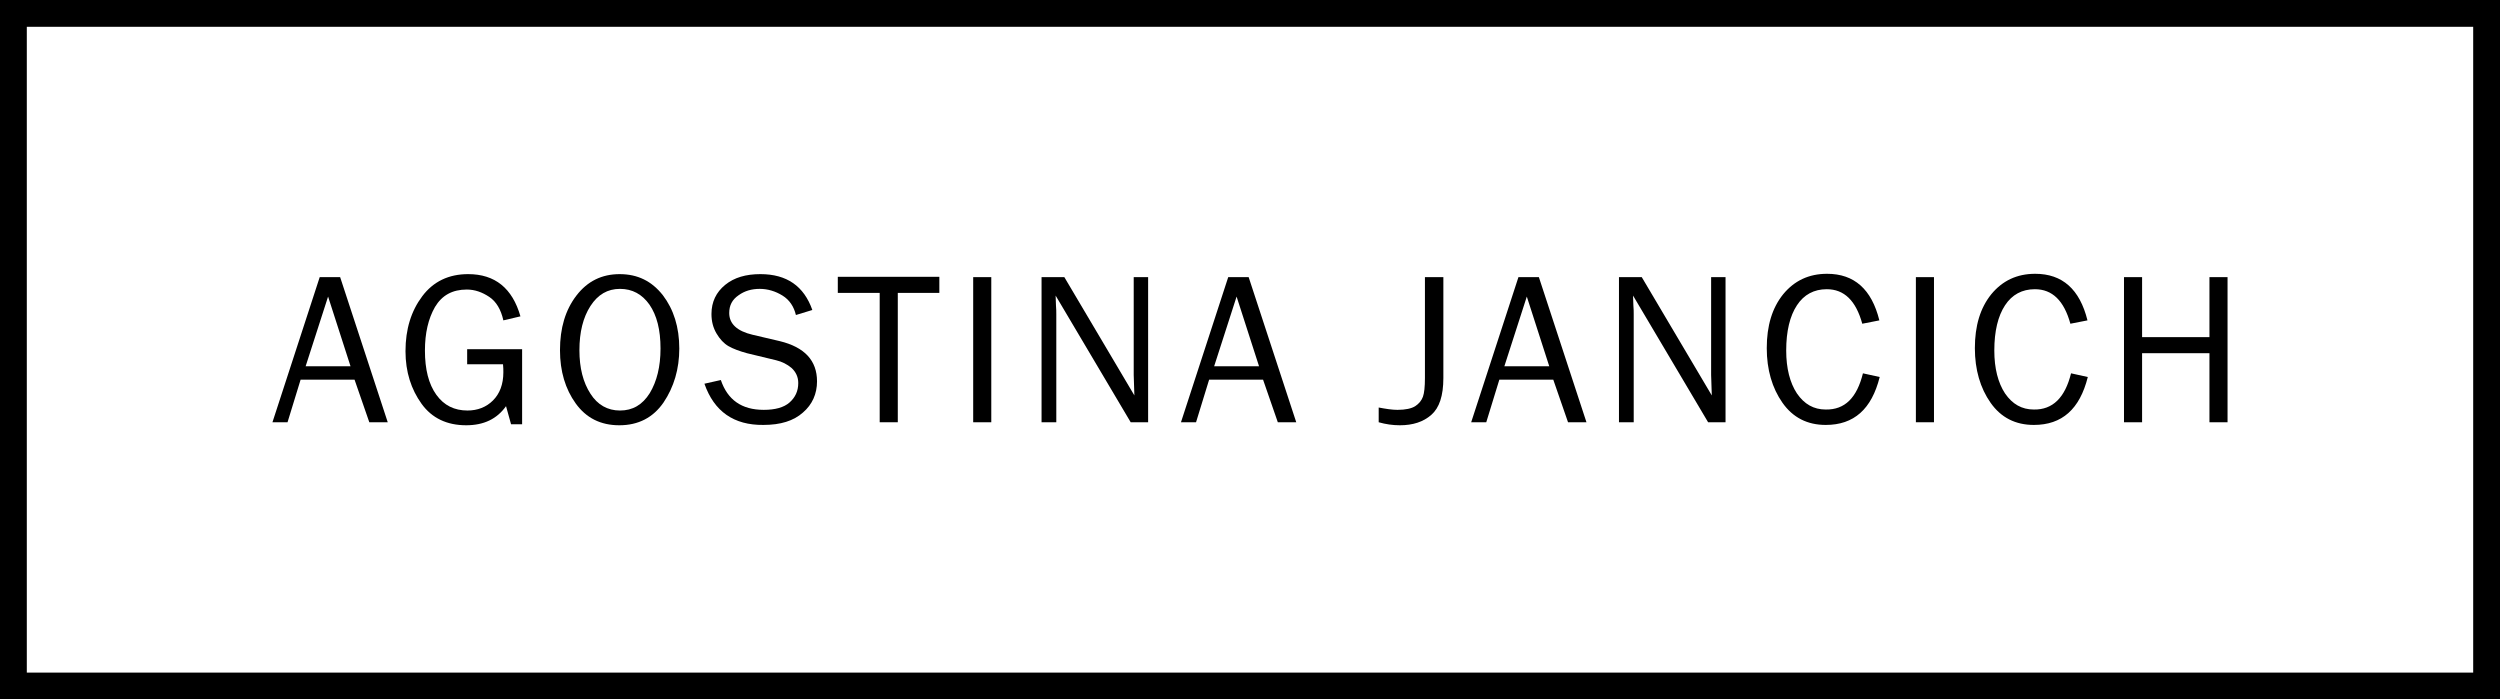 <?xml version="1.0" encoding="utf-8"?>
<!-- Generator: Adobe Illustrator 17.1.0, SVG Export Plug-In . SVG Version: 6.00 Build 0)  -->
<!DOCTYPE svg PUBLIC "-//W3C//DTD SVG 1.1//EN" "http://www.w3.org/Graphics/SVG/1.1/DTD/svg11.dtd">
<svg version="1.1" id="Layer_1" xmlns="http://www.w3.org/2000/svg" xmlns:xlink="http://www.w3.org/1999/xlink" x="0px" y="0px"
	 viewBox="0 0 746 208.7" enable-background="new 0 0 746 208.7" xml:space="preserve">
<g>
	<g>
		<path d="M115.7,126h-5.5l-4.4-12.7H89.7L85.8,126h-4.5l14.1-43.3h6.1L115.7,126z M104.6,109.3l-6.7-20.8l-6.7,20.8H104.6z"/>
		<path d="M155.8,104.2v22.4h-3.3l-1.5-5.4c-2.7,3.8-6.6,5.7-11.9,5.7c-5.7,0-10.2-2.1-13.3-6.4s-4.8-9.5-4.8-15.7
			c0-6.6,1.7-12,5-16.4s7.9-6.6,13.7-6.6c8,0,13.2,4.2,15.6,12.6l-5.1,1.2c-0.7-3.2-2.1-5.6-4.2-7s-4.3-2.2-6.7-2.2
			c-4.3,0-7.4,1.7-9.5,5.2c-2,3.5-3,7.8-3,13c0,5.6,1.1,10,3.4,13.2c2.3,3.2,5.4,4.7,9.3,4.7c3,0,5.6-1,7.6-3c2-2,3.1-4.8,3.1-8.4
			c0-0.7,0-1.4-0.1-2.4h-10.7v-4.5H155.8z"/>
		<path d="M184.8,126.9c-5.6,0-9.9-2.2-13-6.5c-3.1-4.3-4.7-9.6-4.7-15.9c0-6.6,1.6-12,4.9-16.3c3.3-4.3,7.6-6.4,12.9-6.4
			c5.4,0,9.6,2.1,12.9,6.3c3.2,4.2,4.9,9.5,4.9,15.9c0,6.1-1.6,11.5-4.7,16.1C194.9,124.6,190.5,126.9,184.8,126.9z M185,122.5
			c3.8,0,6.7-1.7,8.9-5.2c2.1-3.5,3.2-7.9,3.2-13.3c0-5.6-1.1-9.9-3.3-13.1c-2.2-3.1-5.1-4.7-8.8-4.7c-3.7,0-6.6,1.7-8.8,5.1
			c-2.2,3.4-3.3,7.8-3.3,13.2c0,5.3,1.1,9.6,3.3,13C178.3,120.8,181.3,122.5,185,122.5z"/>
		<path d="M210.2,114.5l4.9-1.1c2,5.9,6.2,8.9,12.8,8.9c3.4,0,6-0.7,7.7-2.2c1.7-1.5,2.6-3.4,2.6-5.8c0-1.8-0.7-3.3-2-4.5
			c-1.3-1.1-2.9-1.9-4.6-2.3l-8.7-2.1c-2.2-0.6-4.1-1.3-5.5-2.1c-1.4-0.8-2.6-2.1-3.6-3.8c-1-1.7-1.5-3.6-1.5-5.8
			c0-3.6,1.4-6.5,4.1-8.7c2.7-2.2,6.2-3.2,10.5-3.2c7.9,0,13,3.6,15.5,10.7l-4.9,1.5c-0.6-2.5-1.9-4.5-4-5.8c-2.1-1.3-4.4-2-6.8-2
			c-2.4,0-4.5,0.6-6.3,1.9c-1.9,1.3-2.8,3-2.8,5.3c0,3.2,2.3,5.4,7,6.5l8.1,1.9c7.4,1.8,11.1,5.8,11.1,12c0,3.7-1.4,6.9-4.2,9.3
			c-2.8,2.5-6.7,3.7-11.8,3.7C219,126.9,213.1,122.8,210.2,114.5z"/>
		<path d="M267.9,126h-5.4V87.4H250v-4.8h30.3v4.8h-12.4V126z"/>
		<path d="M295.8,126h-5.4V82.7h5.4V126z"/>
		<path d="M342.7,126h-5.3L315,88.2l0.1,2.9c0.1,1.1,0.1,2,0.1,2.7V126h-4.4V82.7h6.8l20.9,35.3l-0.1-3c0-1.2-0.1-2.2-0.1-3.1V82.7
			h4.3V126z"/>
		<path d="M386.8,126h-5.5l-4.4-12.7h-16.1l-3.9,12.7h-4.5l14.1-43.3h6.1L386.8,126z M375.7,109.3L369,88.5l-6.7,20.8H375.7z"/>
		<path d="M430.7,82.7v30.1c0,5.3-1.2,8.9-3.6,11c-2.4,2.1-5.5,3.1-9.4,3.1c-2.1,0-4.2-0.3-6.3-0.9v-4.4c2.1,0.4,4,0.7,5.6,0.7
			c2.4,0,4.2-0.4,5.3-1.1s1.9-1.7,2.3-2.8s0.6-3,0.6-5.6V82.7H430.7z"/>
		<path d="M473.4,126h-5.5l-4.4-12.7h-16.1l-3.9,12.7H439l14.1-43.3h6.1L473.4,126z M462.3,109.3l-6.7-20.8l-6.7,20.8H462.3z"/>
		<path d="M515,126h-5.3l-22.4-37.8l0.1,2.9c0.1,1.1,0.1,2,0.1,2.7V126h-4.4V82.7h6.8l20.9,35.3l-0.1-3c0-1.2-0.1-2.2-0.1-3.1V82.7
			h4.3V126z"/>
		<path d="M555.9,111.4l5,1.1c-2.4,9.6-7.7,14.3-16.1,14.3c-5.5,0-9.8-2.2-12.9-6.6c-3.1-4.4-4.7-9.9-4.7-16.3
			c0-6.7,1.6-12,4.9-16.1c3.3-4,7.6-6.1,13.1-6.1c8.1,0,13.3,4.6,15.6,13.9l-5.1,1c-1.9-6.9-5.4-10.3-10.6-10.3
			c-3.8,0-6.8,1.6-8.9,4.8c-2.1,3.2-3.2,7.7-3.2,13.5c0,5.3,1.1,9.6,3.2,12.8c2.2,3.2,5,4.8,8.6,4.8
			C550.5,122.3,554.1,118.7,555.9,111.4z"/>
		<path d="M577.1,126h-5.4V82.7h5.4V126z"/>
		<path d="M618,111.4l5,1.1c-2.4,9.6-7.7,14.3-16.1,14.3c-5.5,0-9.8-2.2-12.9-6.6c-3.1-4.4-4.7-9.9-4.7-16.3c0-6.7,1.6-12,4.9-16.1
			c3.3-4,7.6-6.1,13.1-6.1c8.1,0,13.3,4.6,15.6,13.9l-5.1,1c-1.9-6.9-5.4-10.3-10.6-10.3c-3.8,0-6.8,1.6-8.9,4.8
			c-2.1,3.2-3.2,7.7-3.2,13.5c0,5.3,1.1,9.6,3.2,12.8c2.2,3.2,5,4.8,8.6,4.8C612.5,122.3,616.2,118.7,618,111.4z"/>
		<path d="M664.7,126h-5.4v-20.6h-20.1V126h-5.4V82.7h5.4v17.9h20.1V82.7h5.4V126z"/>
	</g>
	<path d="M746,208.7H0V0h746V208.7z M8,200.7h730V8H8V200.7z"/>
</g>
</svg>
